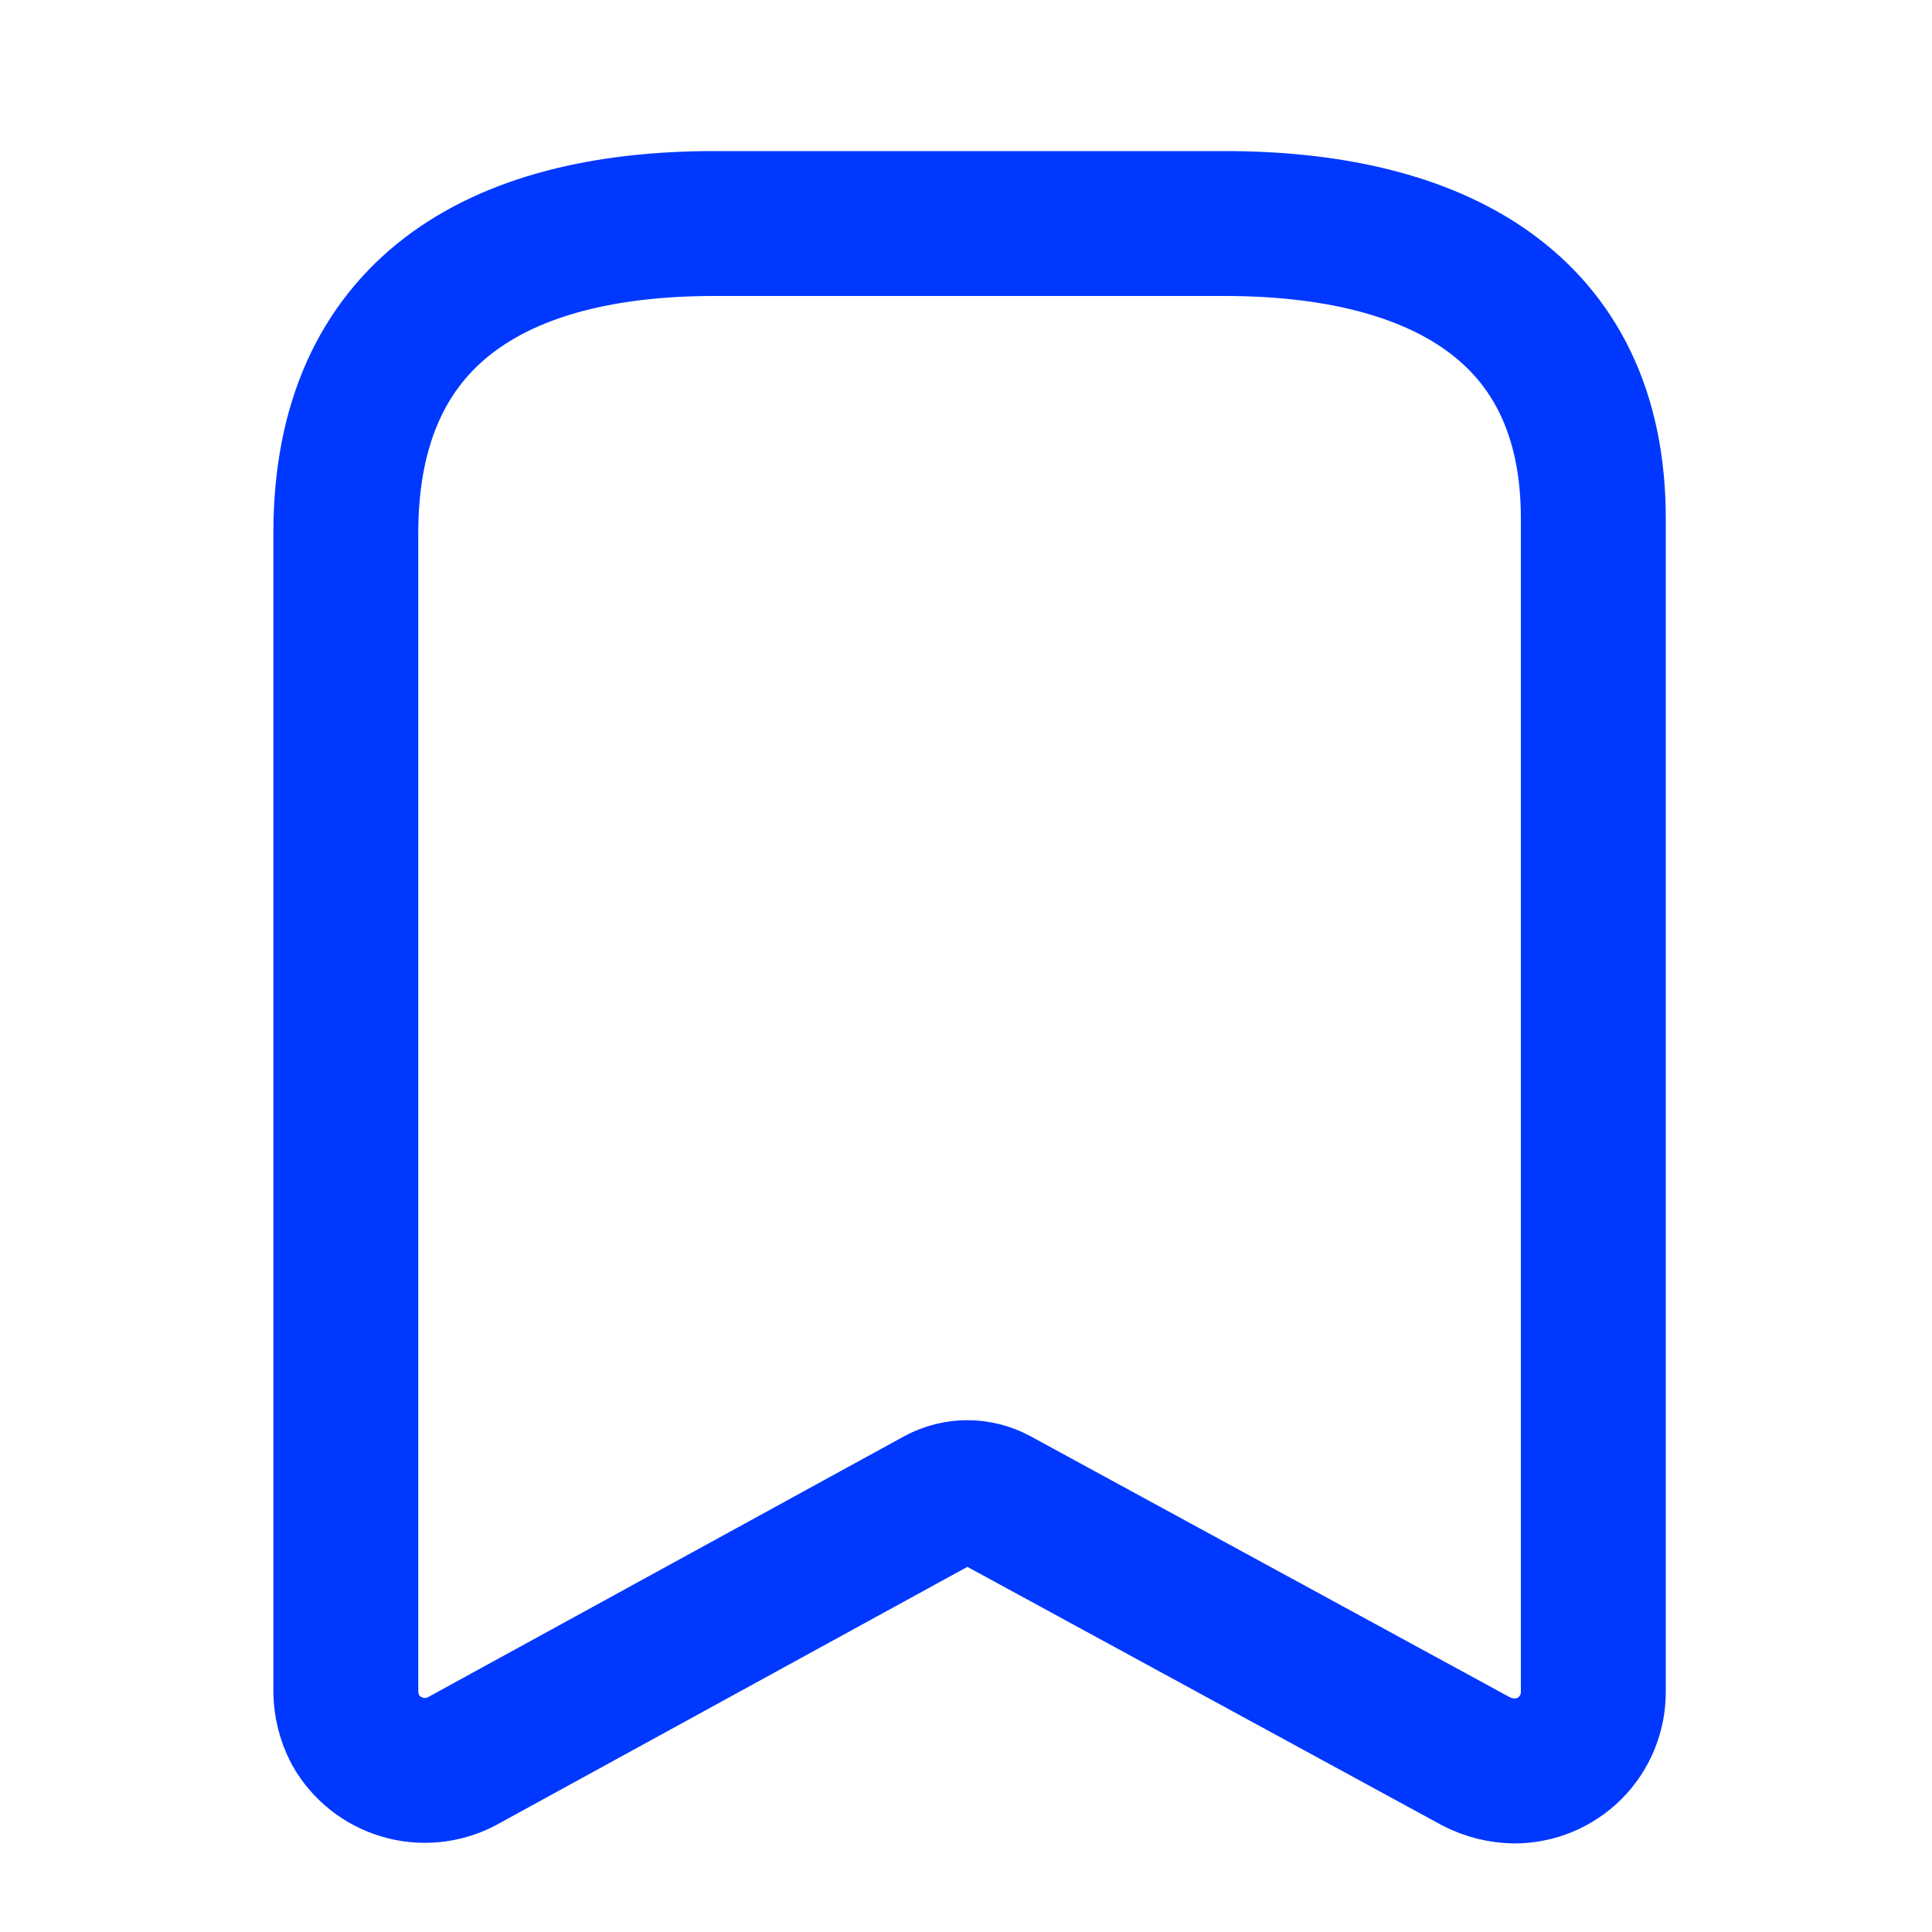 <svg width="20" height="20" viewBox="0 0 20 20" fill="none" xmlns="http://www.w3.org/2000/svg">
<path fill-rule="evenodd" clip-rule="evenodd" d="M9.72 15.526L4.778 18.234C4.383 18.439 3.897 18.294 3.679 17.906C3.616 17.785 3.582 17.652 3.58 17.517V5.518C3.58 3.23 5.144 2.314 7.394 2.314H12.68C14.861 2.314 16.494 3.169 16.494 5.366V17.517C16.494 17.733 16.408 17.941 16.255 18.094C16.102 18.247 15.894 18.333 15.678 18.333C15.54 18.331 15.404 18.297 15.281 18.234L10.308 15.526C10.124 15.427 9.904 15.427 9.72 15.526Z" stroke="#0038FF" stroke-width="1.5" stroke-linecap="round" stroke-linejoin="round"/>
</svg>
